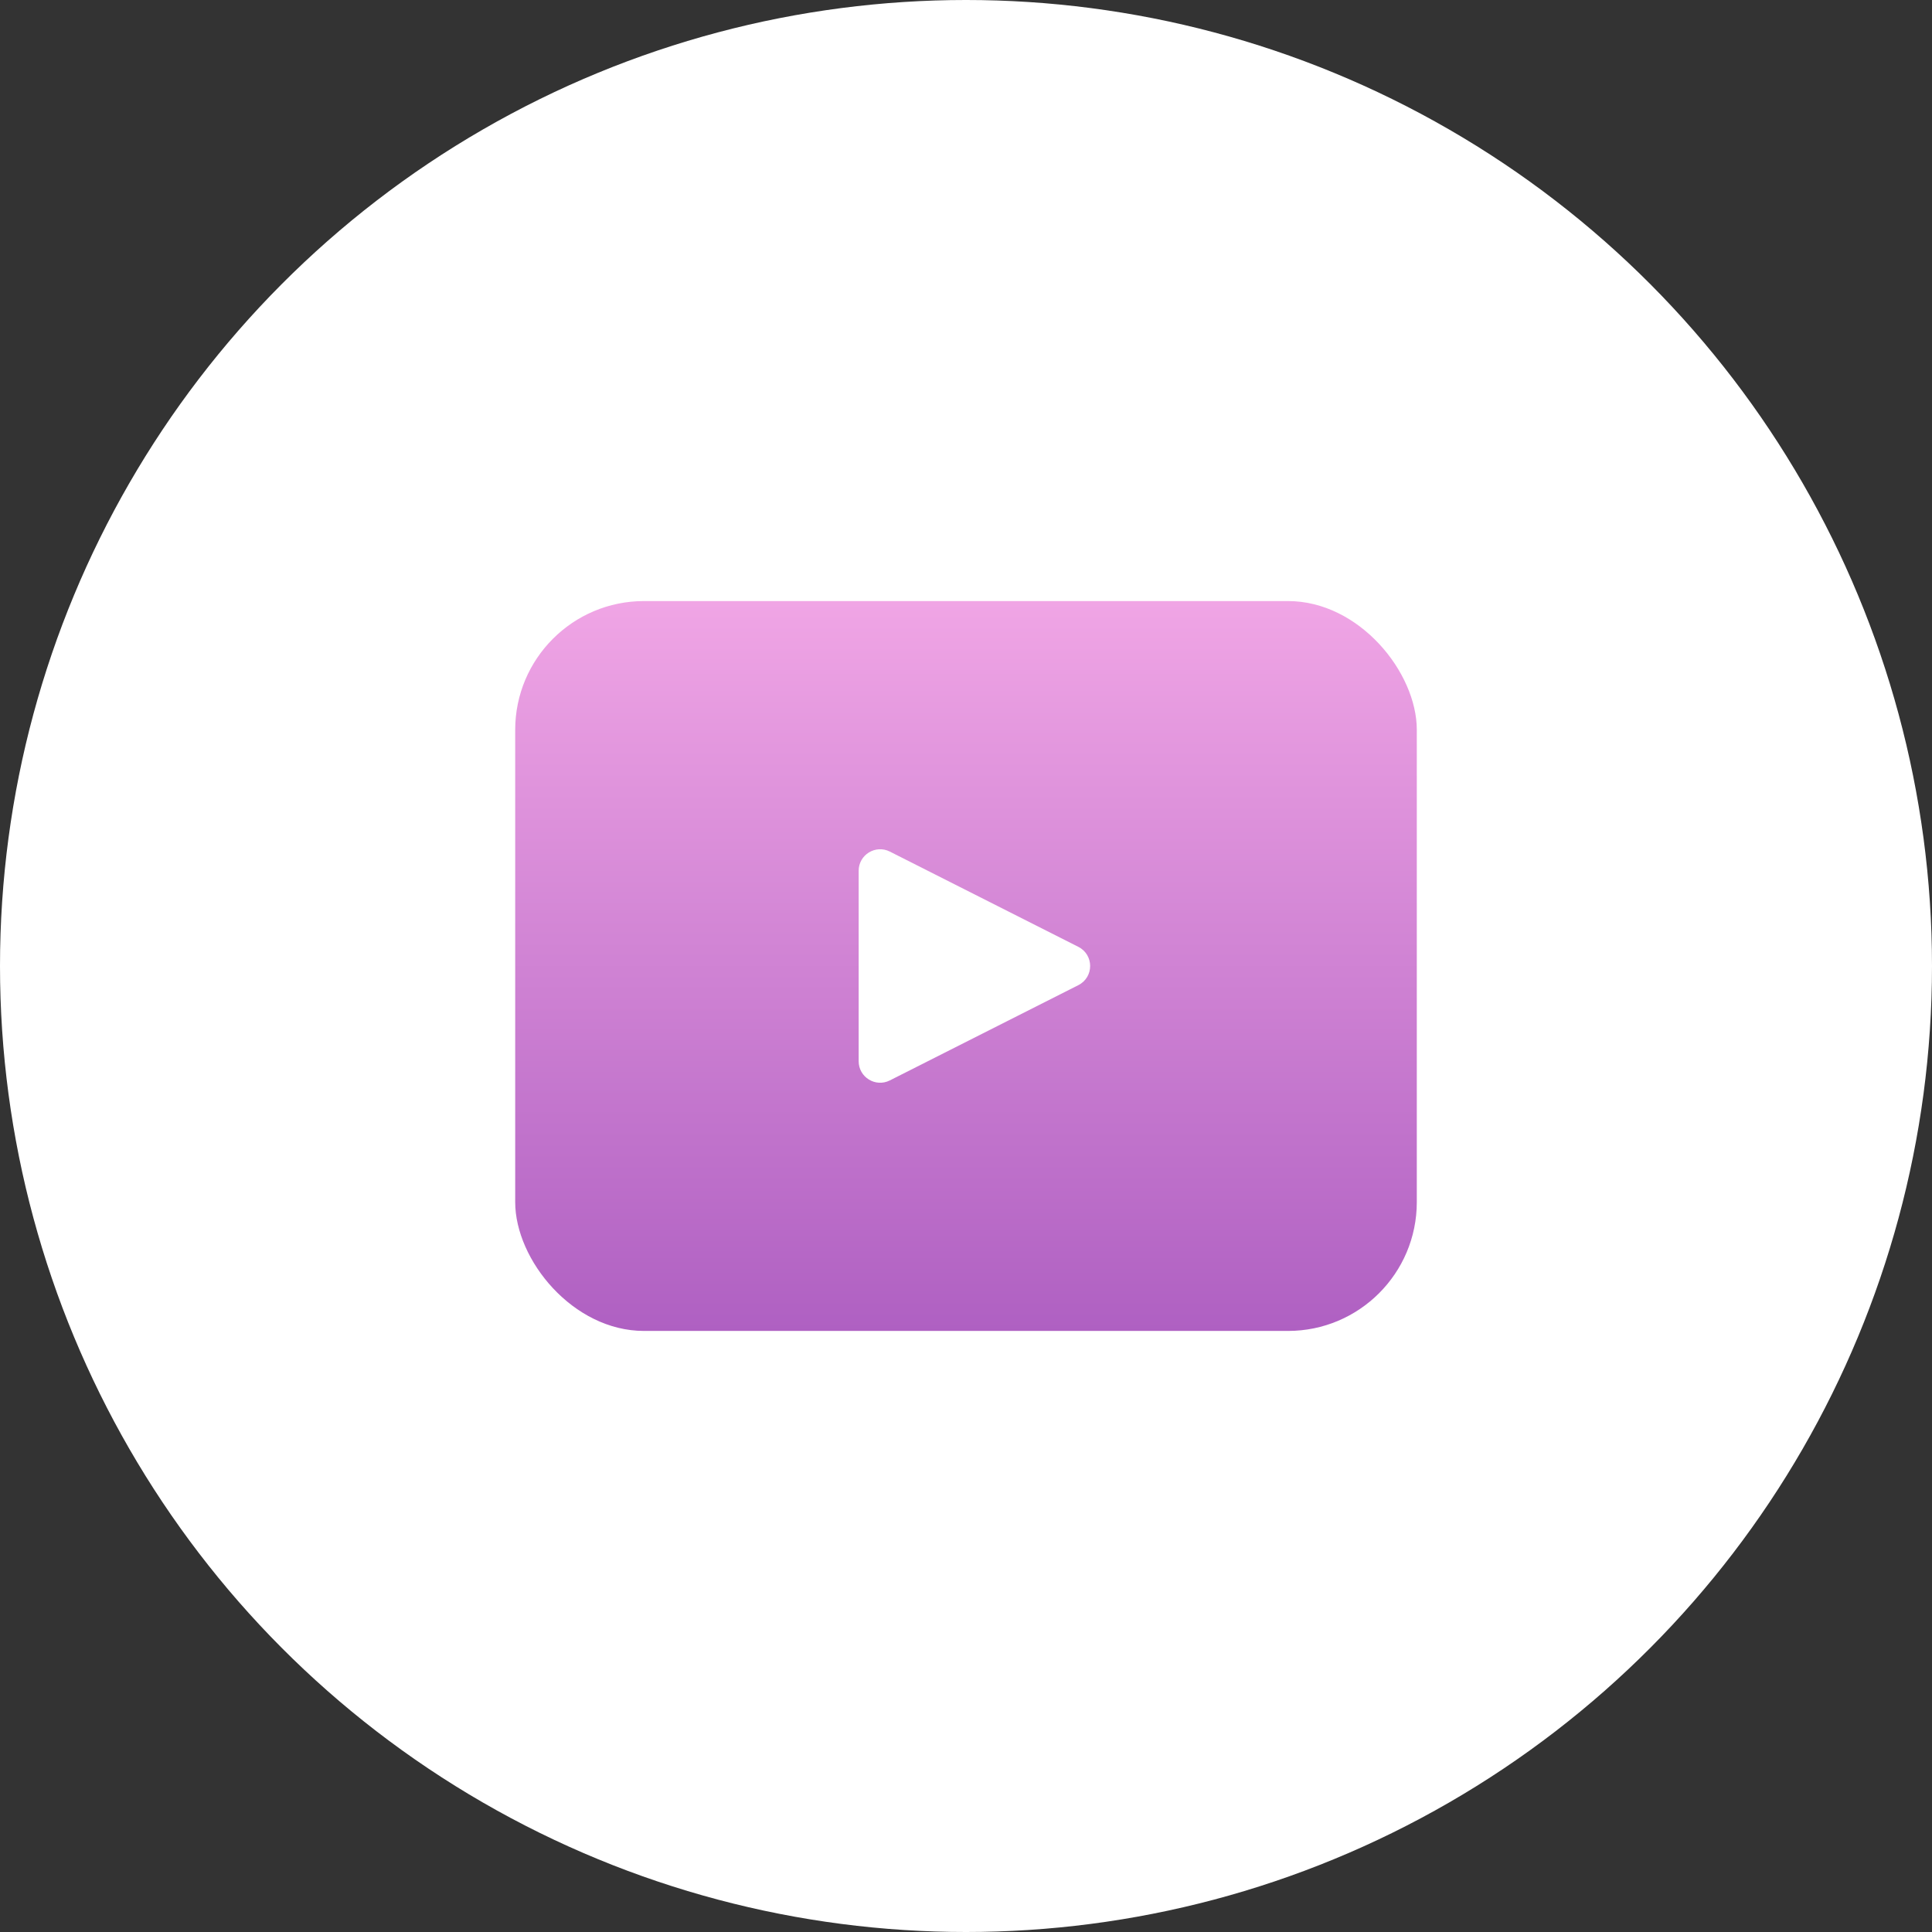 <svg width="45" height="45" viewBox="0 0 45 45" fill="none" xmlns="http://www.w3.org/2000/svg">
<rect x="0" y="0" width="45" height="45" fill="#333333" stroke="none"/>
<circle cx="22.5" cy="22.5" r="22.5" fill="white"/>
<rect x="12" y="14" width="21" height="17" rx="3" fill="url(#paint0_linear)"/>
<path d="M25.117 22.054C25.483 22.239 25.483 22.761 25.117 22.946L20.726 25.165C20.393 25.333 20 25.091 20 24.718V20.282C20 19.909 20.393 19.667 20.726 19.835L25.117 22.054Z" fill="white"/>
<defs>
<linearGradient id="paint0_linear" x1="22.5" y1="14" x2="22.5" y2="31" gradientUnits="userSpaceOnUse">
<stop stop-color="#F0A5E5"/>
<stop offset="1" stop-color="#AF60C2"/>
</linearGradient>
</defs>
</svg>
